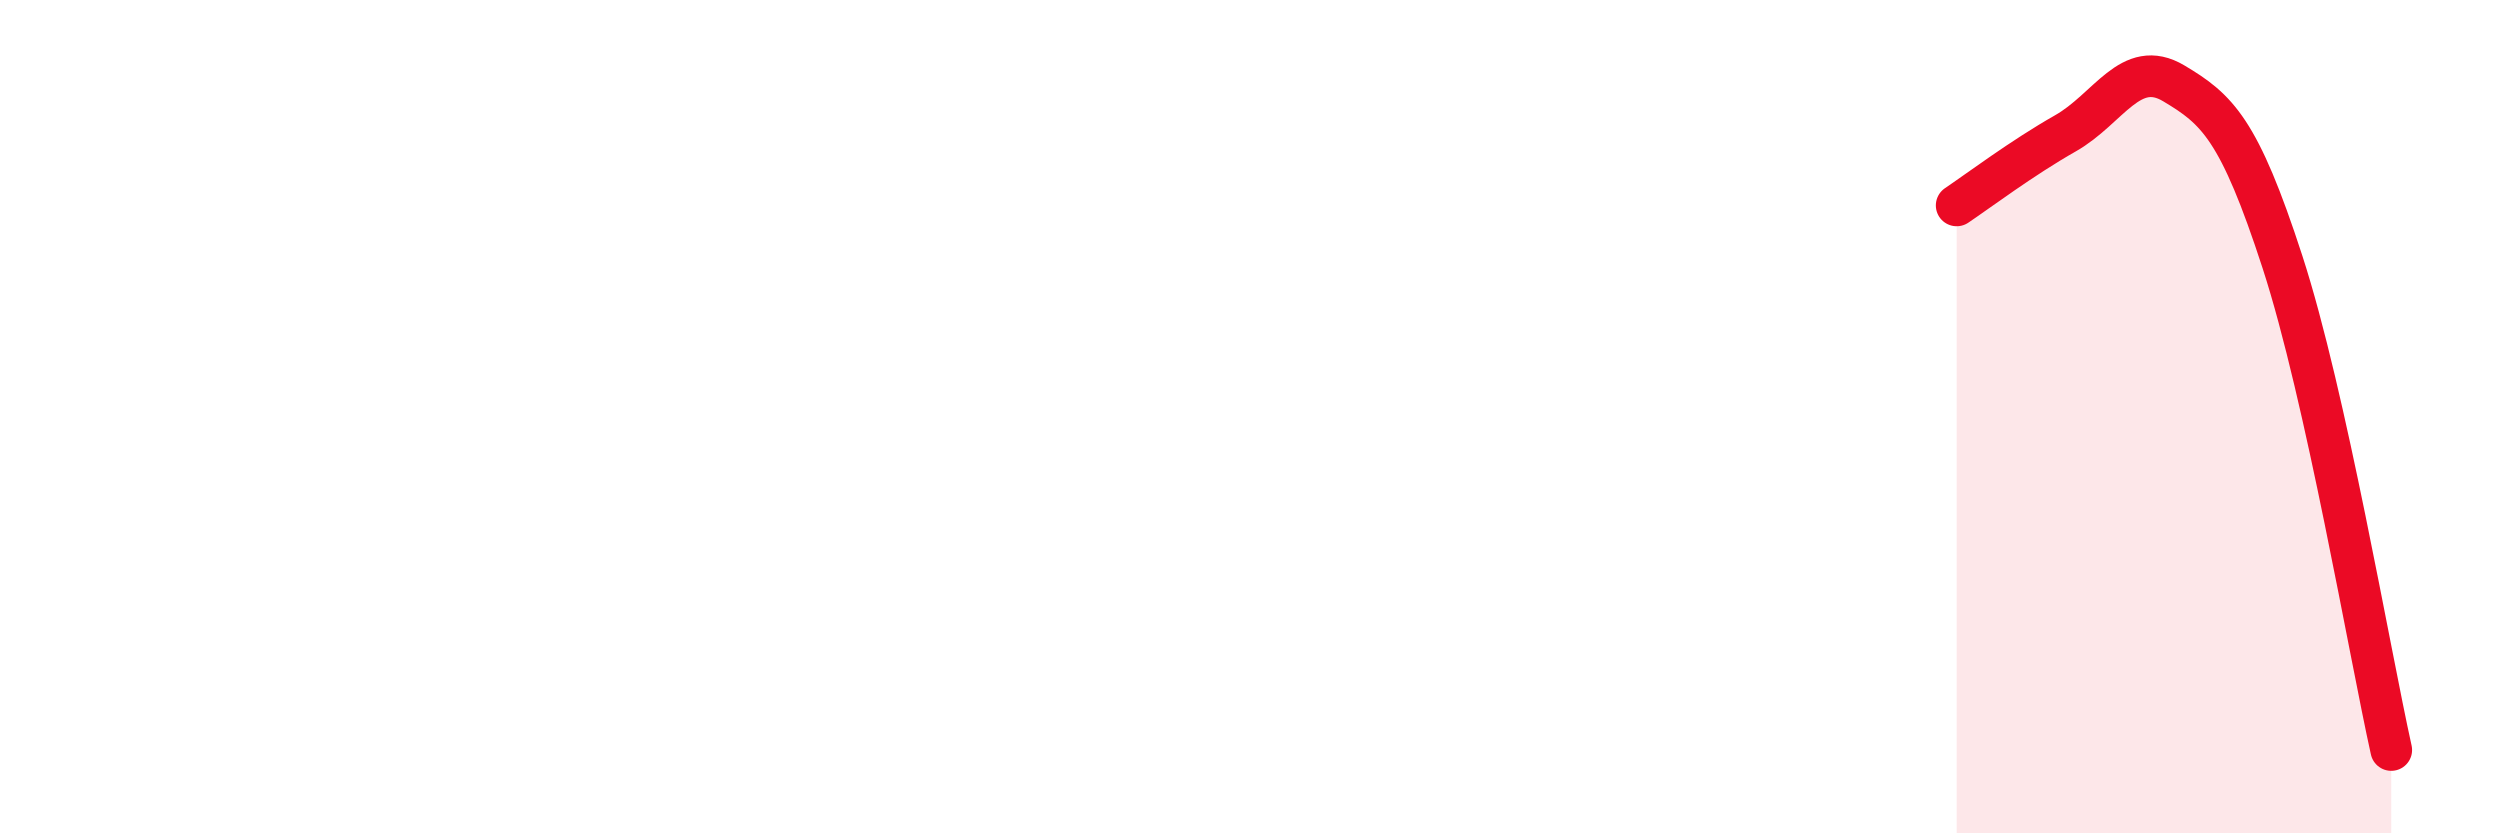 
    <svg width="60" height="20" viewBox="0 0 60 20" xmlns="http://www.w3.org/2000/svg">
      <path
        d="M 46.96,4.93 C 47.48,4.58 48.53,3.79 49.57,3.2 C 50.61,2.61 51.13,1.38 52.17,2 C 53.21,2.62 53.74,3.09 54.78,6.29 C 55.82,9.49 56.87,15.66 57.39,18L57.39 20L46.96 20Z"
        fill="#EB0A25"
        opacity="0.1"
        stroke-linecap="round"
        stroke-linejoin="round"
      />
      <path
        d="M 46.96,4.93 C 47.48,4.58 48.53,3.79 49.57,3.2 C 50.61,2.61 51.13,1.38 52.17,2 C 53.21,2.62 53.74,3.09 54.78,6.29 C 55.82,9.49 56.87,15.66 57.39,18"
        stroke="#EB0A25"
        stroke-width="1"
        fill="none"
        stroke-linecap="round"
        stroke-linejoin="round"
      />
    </svg>
  